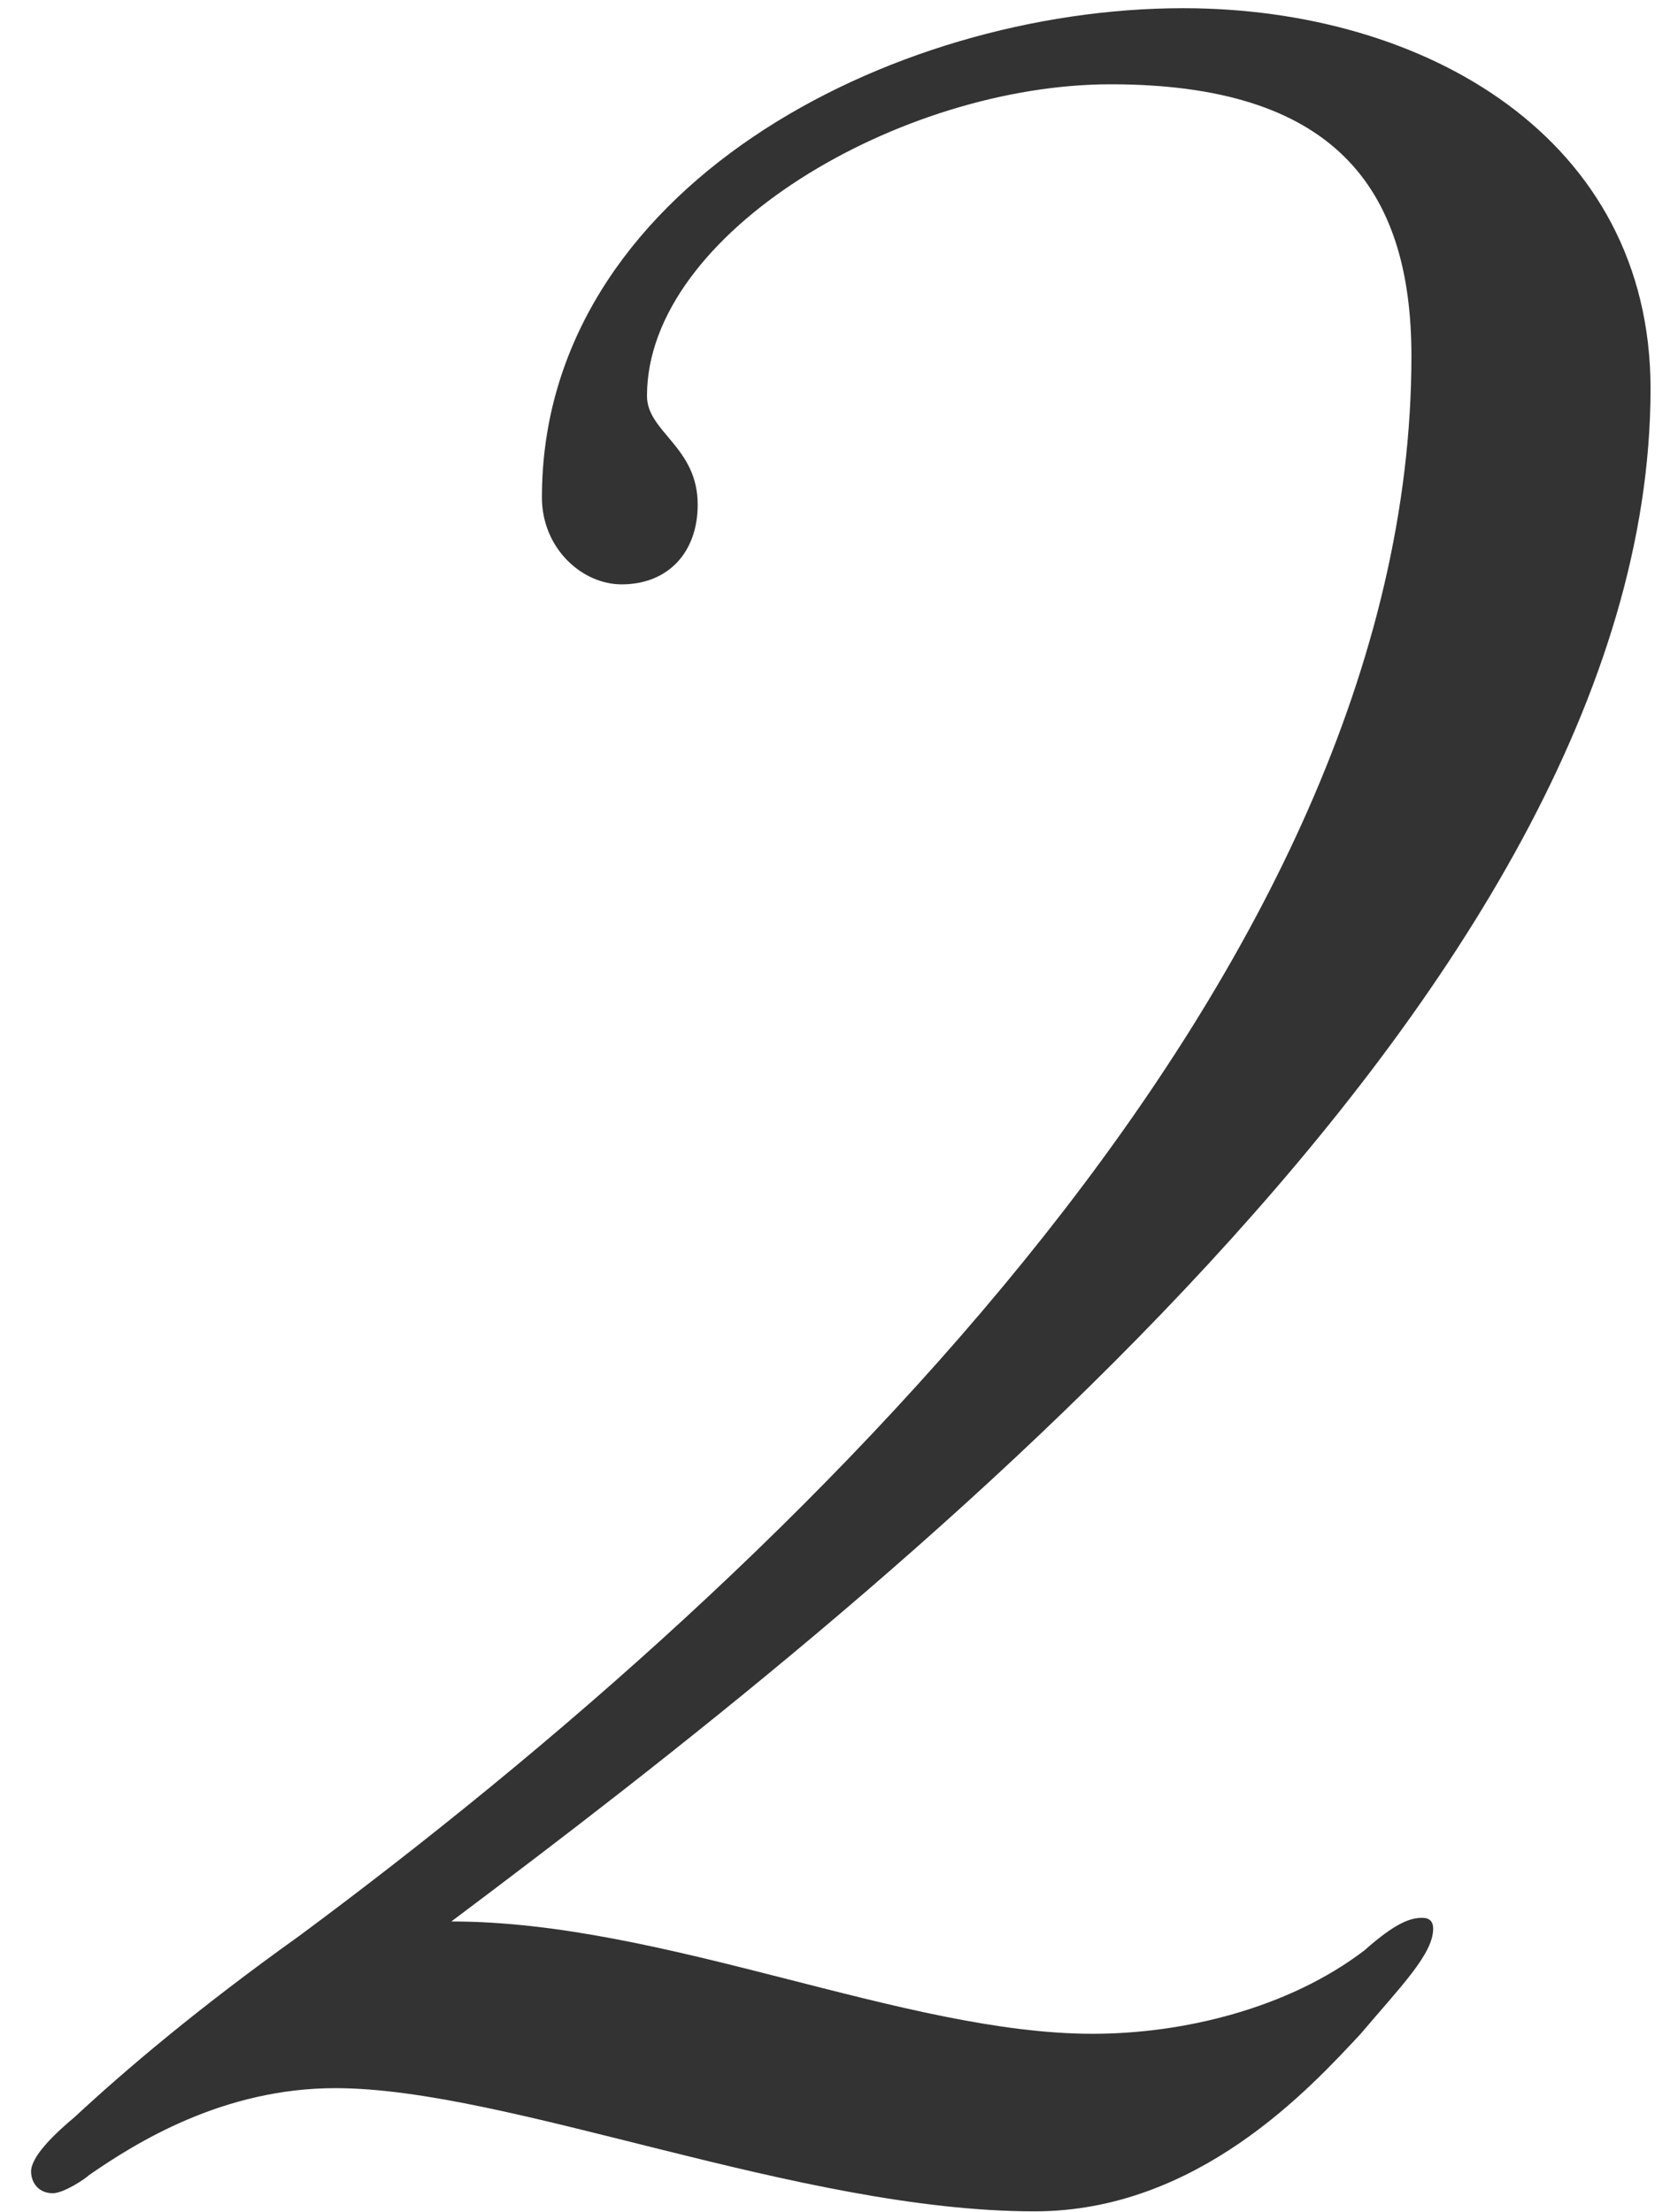<svg width="44" height="58" viewBox="0 0 44 58" fill="none" xmlns="http://www.w3.org/2000/svg">
<path d="M11.835 50.375C17.44 50.375 23.71 53.32 28.65 53.32C31.025 53.32 33.78 52.655 35.775 51.135C36.63 50.375 37.01 50.28 37.295 50.28C37.485 50.28 37.58 50.375 37.58 50.565C37.58 51.23 36.725 52.085 35.68 53.32C34.35 54.745 31.405 57.975 27.13 57.975C20.955 57.975 13.355 54.745 8.795 54.745C5.85 54.745 3.57 56.17 2.335 57.025C2.24 57.12 1.67 57.5 1.385 57.5C1.005 57.5 0.815 57.215 0.815 56.93C0.815 56.55 1.385 55.98 1.955 55.505C3.285 54.27 5.185 52.655 7.845 50.755C21.05 40.97 37.01 25.39 37.01 9.335C37.01 4.87 34.92 2.21 29.125 2.21C23.615 2.21 16.965 6.105 16.965 10.38C16.965 11.33 18.295 11.71 18.295 13.23C18.295 14.465 17.535 15.32 16.3 15.32C15.255 15.32 14.21 14.37 14.21 13.04C14.21 4.965 23.33 0.215 31.025 0.215C37.39 0.215 43.28 3.635 43.28 10.19C43.28 26.055 22.855 42.11 11.835 50.375Z" fill="#333333"/>
</svg>

